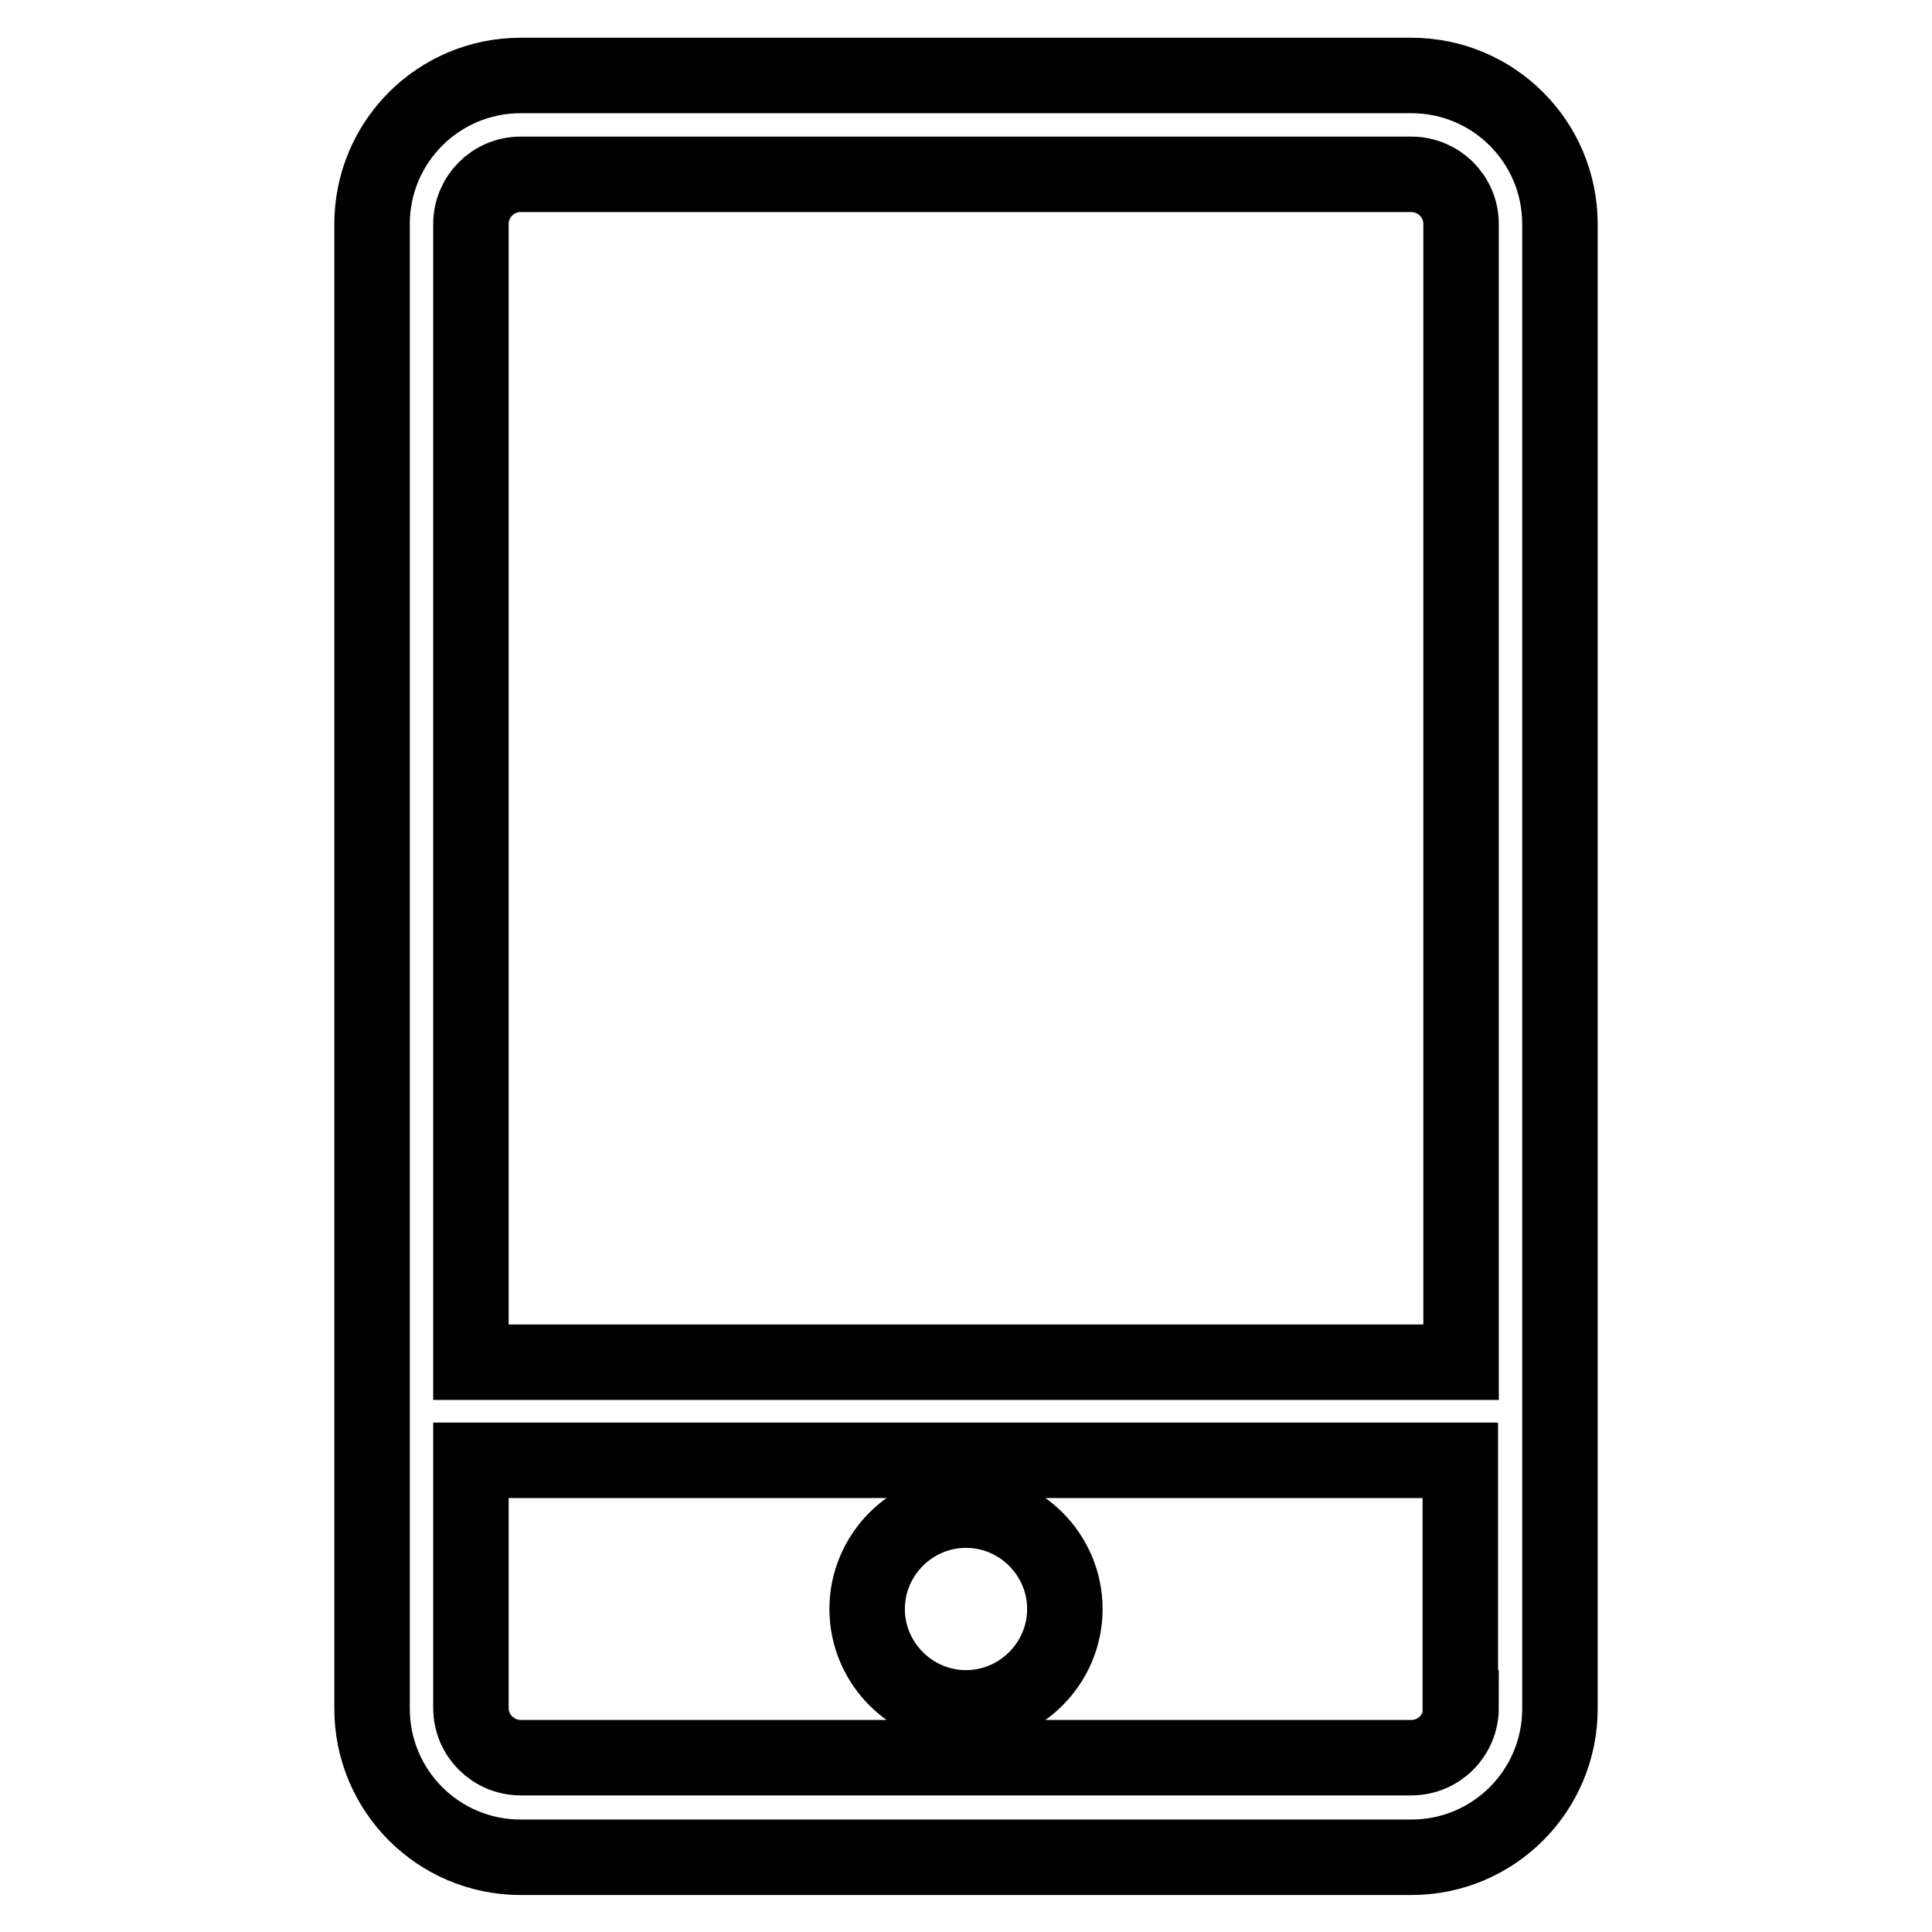 <?xml version="1.0" encoding="utf-8"?>
<!-- Svg Vector Icons : http://www.onlinewebfonts.com/icon -->
<!DOCTYPE svg PUBLIC "-//W3C//DTD SVG 1.1//EN" "http://www.w3.org/Graphics/SVG/1.1/DTD/svg11.dtd">
<svg version="1.1" xmlns="http://www.w3.org/2000/svg" xmlns:xlink="http://www.w3.org/1999/xlink" x="0px" y="0px" viewBox="0 0 256 256" enable-background="new 0 0 256 256" xml:space="preserve">
<g> <path stroke-width="10" fill-opacity="0" stroke="#000000"  d="M187,10H69c-10.9,0-19.7,8.8-19.7,19.7v196.7c0,10.9,8.8,19.7,19.7,19.7h118c10.9,0,19.7-8.8,19.7-19.7 V29.7C206.7,18.8,197.9,10,187,10z M62.4,29.7c0-3.6,2.9-6.6,6.6-6.6h118c3.6,0,6.6,2.9,6.6,6.6v150.8H62.4V29.7z M193.6,226.3 c0,3.6-2.9,6.6-6.6,6.6H69c-3.6,0-6.6-2.9-6.6-6.6v-32.8h131.1V226.3z"/> <path stroke-width="10" fill-opacity="0" stroke="#000000"  d="M114.9,213.2c0,7.2,5.9,13.1,13.1,13.1c7.2,0,13.1-5.9,13.1-13.1c0,0,0,0,0,0c0-7.2-5.9-13.1-13.1-13.1 C120.8,200.1,114.9,206,114.9,213.2C114.9,213.2,114.9,213.2,114.9,213.2z"/></g>
</svg>